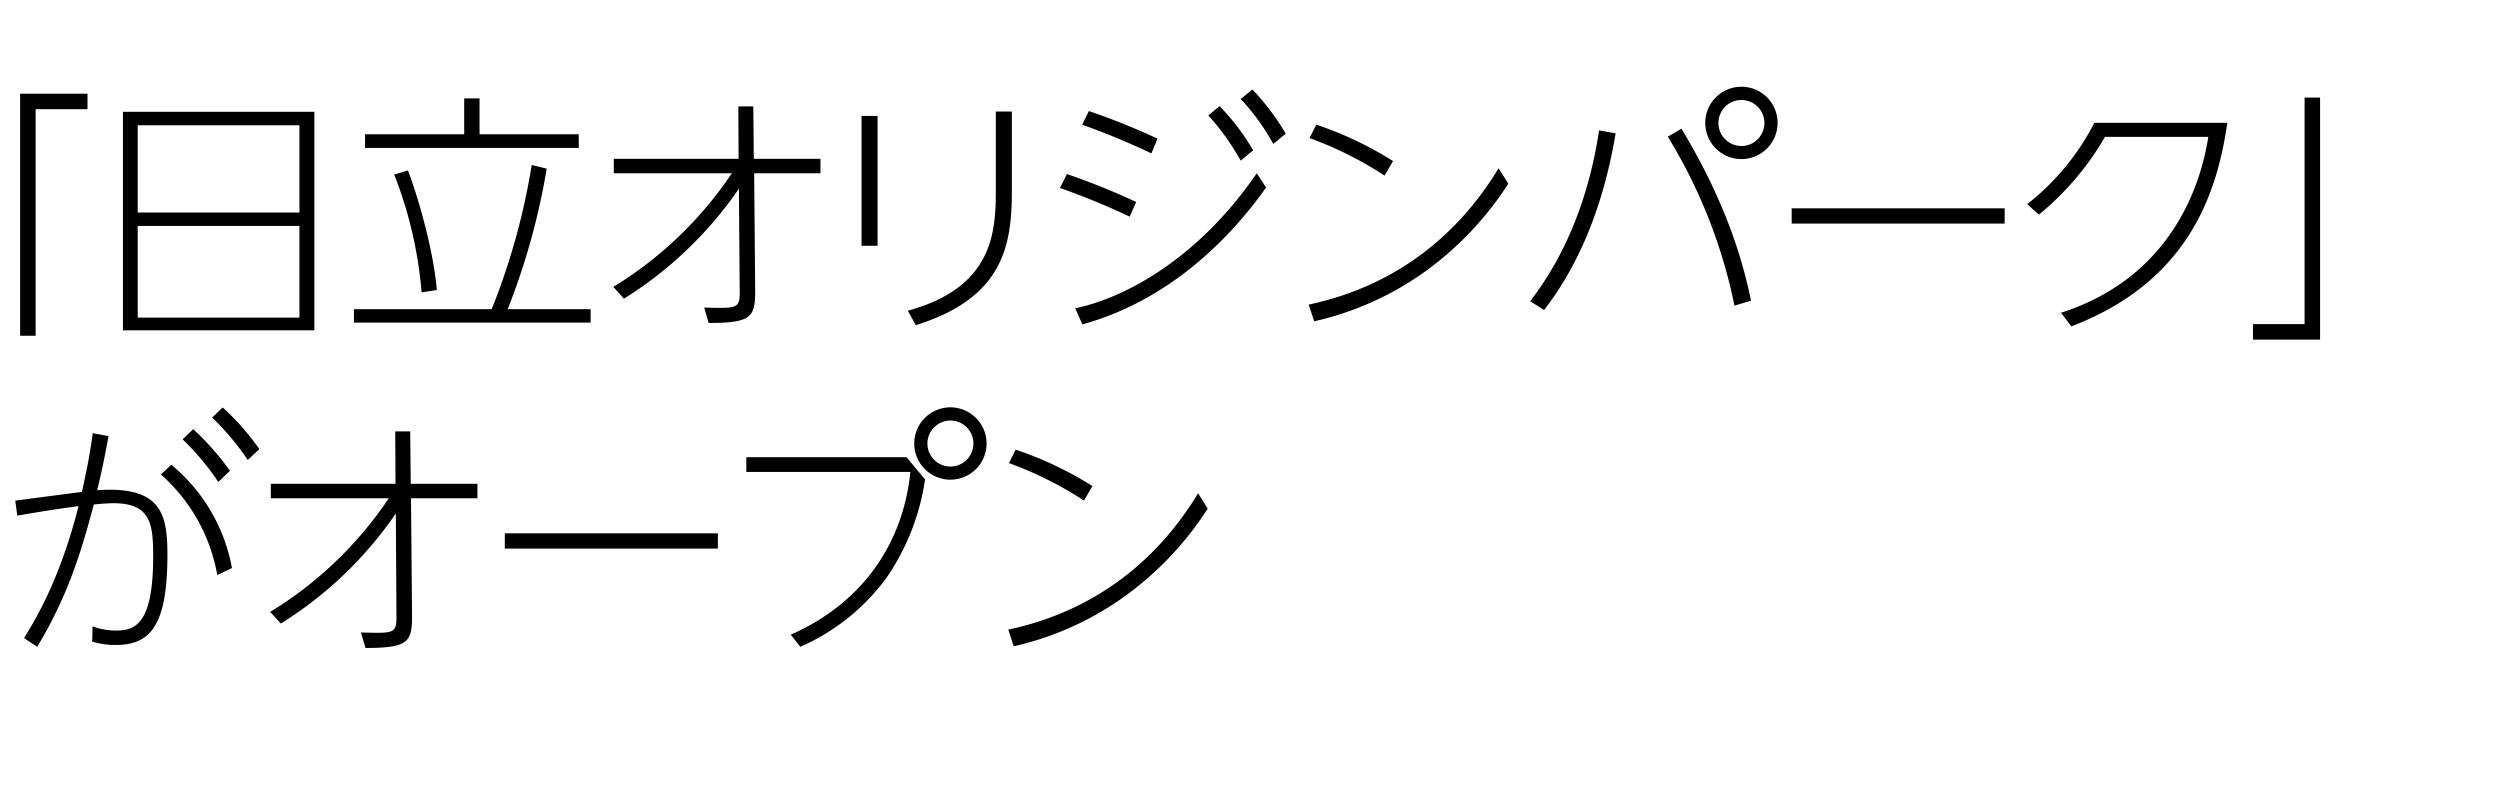 <svg xmlns="http://www.w3.org/2000/svg" width="600" height="190" viewBox="0 0 600 190"><g id="copy"><path d="M4.83,22.49H21v3.72H8.55V80.58H4.83Z"/><path d="M75.45,26.83V79.28H29.51V26.83ZM33.05,51H71.86V30.06H33.05Zm0,3.22v22H71.86v-22Z"/><path d="M118,74.2a161.76,161.76,0,0,0,9.61-34.6l3.6.87a166.23,166.23,0,0,1-9.36,33.73h19.9v3.22H84.94V74.2Zm-2.91-50.59v8.62h23.81v3.28H87.61V32.23h23.8V23.61ZM101.18,70.17A99.33,99.33,0,0,0,94.61,41.9l3.29-1c2.85,7.44,6.26,20.15,6.94,28.71Z"/><path d="M147.19,68.86a91.93,91.93,0,0,0,28.45-27.27H147.31V38.11h29.95l-.06-12.58h3.59l.12,12.58h16v3.48H181l.24,28c.07,6.69-1.05,7.87-11.15,7.93L169,73.82c1,0,2.29.07,4,.07,4.59,0,4.59-.81,4.52-5l-.18-23.62a93,93,0,0,1-27.59,26.41Z"/><path d="M210.62,27.82V59h-3.85V27.82Zm32.23-1.05V45.86c0,13.21-2.17,25.67-23.06,32.18l-1.92-3.47C238.57,68.93,239,55.41,239,45.43V26.77Z"/><path d="M271.13,52a172.11,172.11,0,0,0-16.74-6.88l1.67-3.35a169.23,169.23,0,0,1,16.62,6.7Zm32.73-7c-8.8,12.46-23.43,27.15-44.08,32.85L258.05,74c11.71-2.48,29.2-11.53,43.58-32.42Zm-27.53-8.19a175.9,175.9,0,0,0-16.61-6.88l1.61-3.28a165.87,165.87,0,0,1,16.49,6.63ZM292.7,25.47a54.3,54.3,0,0,1,8.06,10.6l-3,2.48A57.67,57.67,0,0,0,290,27.7Zm7.88-4a59.17,59.17,0,0,1,8,10.6l-3,2.48a52.45,52.45,0,0,0-7.81-10.79Z"/><path d="M362,44.07a77.69,77.69,0,0,1-20.65,21.57A73.25,73.25,0,0,1,315.4,77.11l-1.31-4c24.62-5.27,38.26-20.64,45.57-32.73Zm-29.7-1.93a87.7,87.7,0,0,0-18-9l1.61-3.22a84.4,84.4,0,0,1,18.41,8.74Z"/><path d="M387.75,32c-3.47,20.77-10.66,34-17.17,42.4l-3.35-2.11c9.17-11.84,14.32-26.22,16.55-41Zm28.52,41.35a125.16,125.16,0,0,0-16-40.55l3.29-1.92c5.58,9.36,13.08,23.44,16.68,41.29ZM426.62,29.5a8.68,8.68,0,1,1-8.68-8.68A8.67,8.67,0,0,1,426.62,29.5Zm-14.2,0A5.52,5.52,0,1,0,417.94,24,5.52,5.52,0,0,0,412.42,29.5Z"/><path d="M481.12,50v3.66H430V50Z"/><path d="M494.64,75.06C524.4,65.52,529,38.86,530,32.85h-24.8a68.28,68.28,0,0,1-15.87,18.66L486.52,49a58.71,58.71,0,0,0,16.12-19.52h31.92c-2.35,16-8.68,37.87-37.44,48.85Z"/><path d="M556.82,81.51H540.71V77.79H553.1V23.42h3.72Z"/><path d="M22.2,150.34a17,17,0,0,0,5.64,1c4.77,0,8.92-1.8,8.92-17.79,0-7.75-.55-12.78-9.54-12.78-1.3,0-3.66.19-4.71.31-3,11.29-6.14,21.76-13.58,34.16l-3.16-2.1c2.6-4.22,8.61-13.95,13.08-31.68-3,.43-6.45.86-14.7,2.29l-.49-3.6,16-2.1c1.24-5.58,1.86-8.75,2.61-14.08l3.78.69c-1,5.45-1.61,8.36-2.73,13,.81-.06,1.61-.12,3.1-.12,12.52,0,13.76,6.57,13.76,15.62,0,17.67-4.52,21.64-12.52,21.64a19.06,19.06,0,0,1-5.52-.81ZM52.14,138a41.84,41.84,0,0,0-13.52-24.12l2.48-2.35a41.82,41.82,0,0,1,14.57,24.8Zm-5.77-35a63,63,0,0,1,8.81,10l-2.79,2.67a61.92,61.92,0,0,0-8.56-10.23Zm7.07-5.21a60.07,60.07,0,0,1,8.81,10l-2.79,2.6a60.88,60.88,0,0,0-8.56-10.17Z"/><path d="M64.85,146.86a92,92,0,0,0,28.46-27.27H65v-3.48H94.92l-.06-12.58h3.59l.13,12.58h16v3.48H98.64l.25,28c.06,6.69-1.06,7.87-11.16,7.93l-1.12-3.72c1,0,2.3.07,4,.07,4.59,0,4.59-.81,4.53-5L95,123.24a93,93,0,0,1-27.59,26.41Z"/><path d="M172.29,128v3.66H121.15V128Z"/><path d="M217.56,109.73l4.46,5.33a56,56,0,0,1-9.18,23.5,51,51,0,0,1-20.76,16.67l-2.3-2.91c17.36-7.63,27-22.07,28.71-39.06H179.12v-3.53Zm19.22-3.29a8.68,8.68,0,1,1-8.68-8.68A8.7,8.7,0,0,1,236.78,106.44Zm-14.2,0a5.52,5.52,0,1,0,5.52-5.51A5.53,5.53,0,0,0,222.58,106.44Z"/><path d="M289.85,122.07a77.69,77.69,0,0,1-20.65,21.57,73.25,73.25,0,0,1-25.91,11.47l-1.3-4c24.61-5.27,38.25-20.64,45.56-32.73Zm-29.7-1.93a87.45,87.45,0,0,0-18-9l1.62-3.22a84.84,84.84,0,0,1,18.41,8.74Z"/></g></svg>